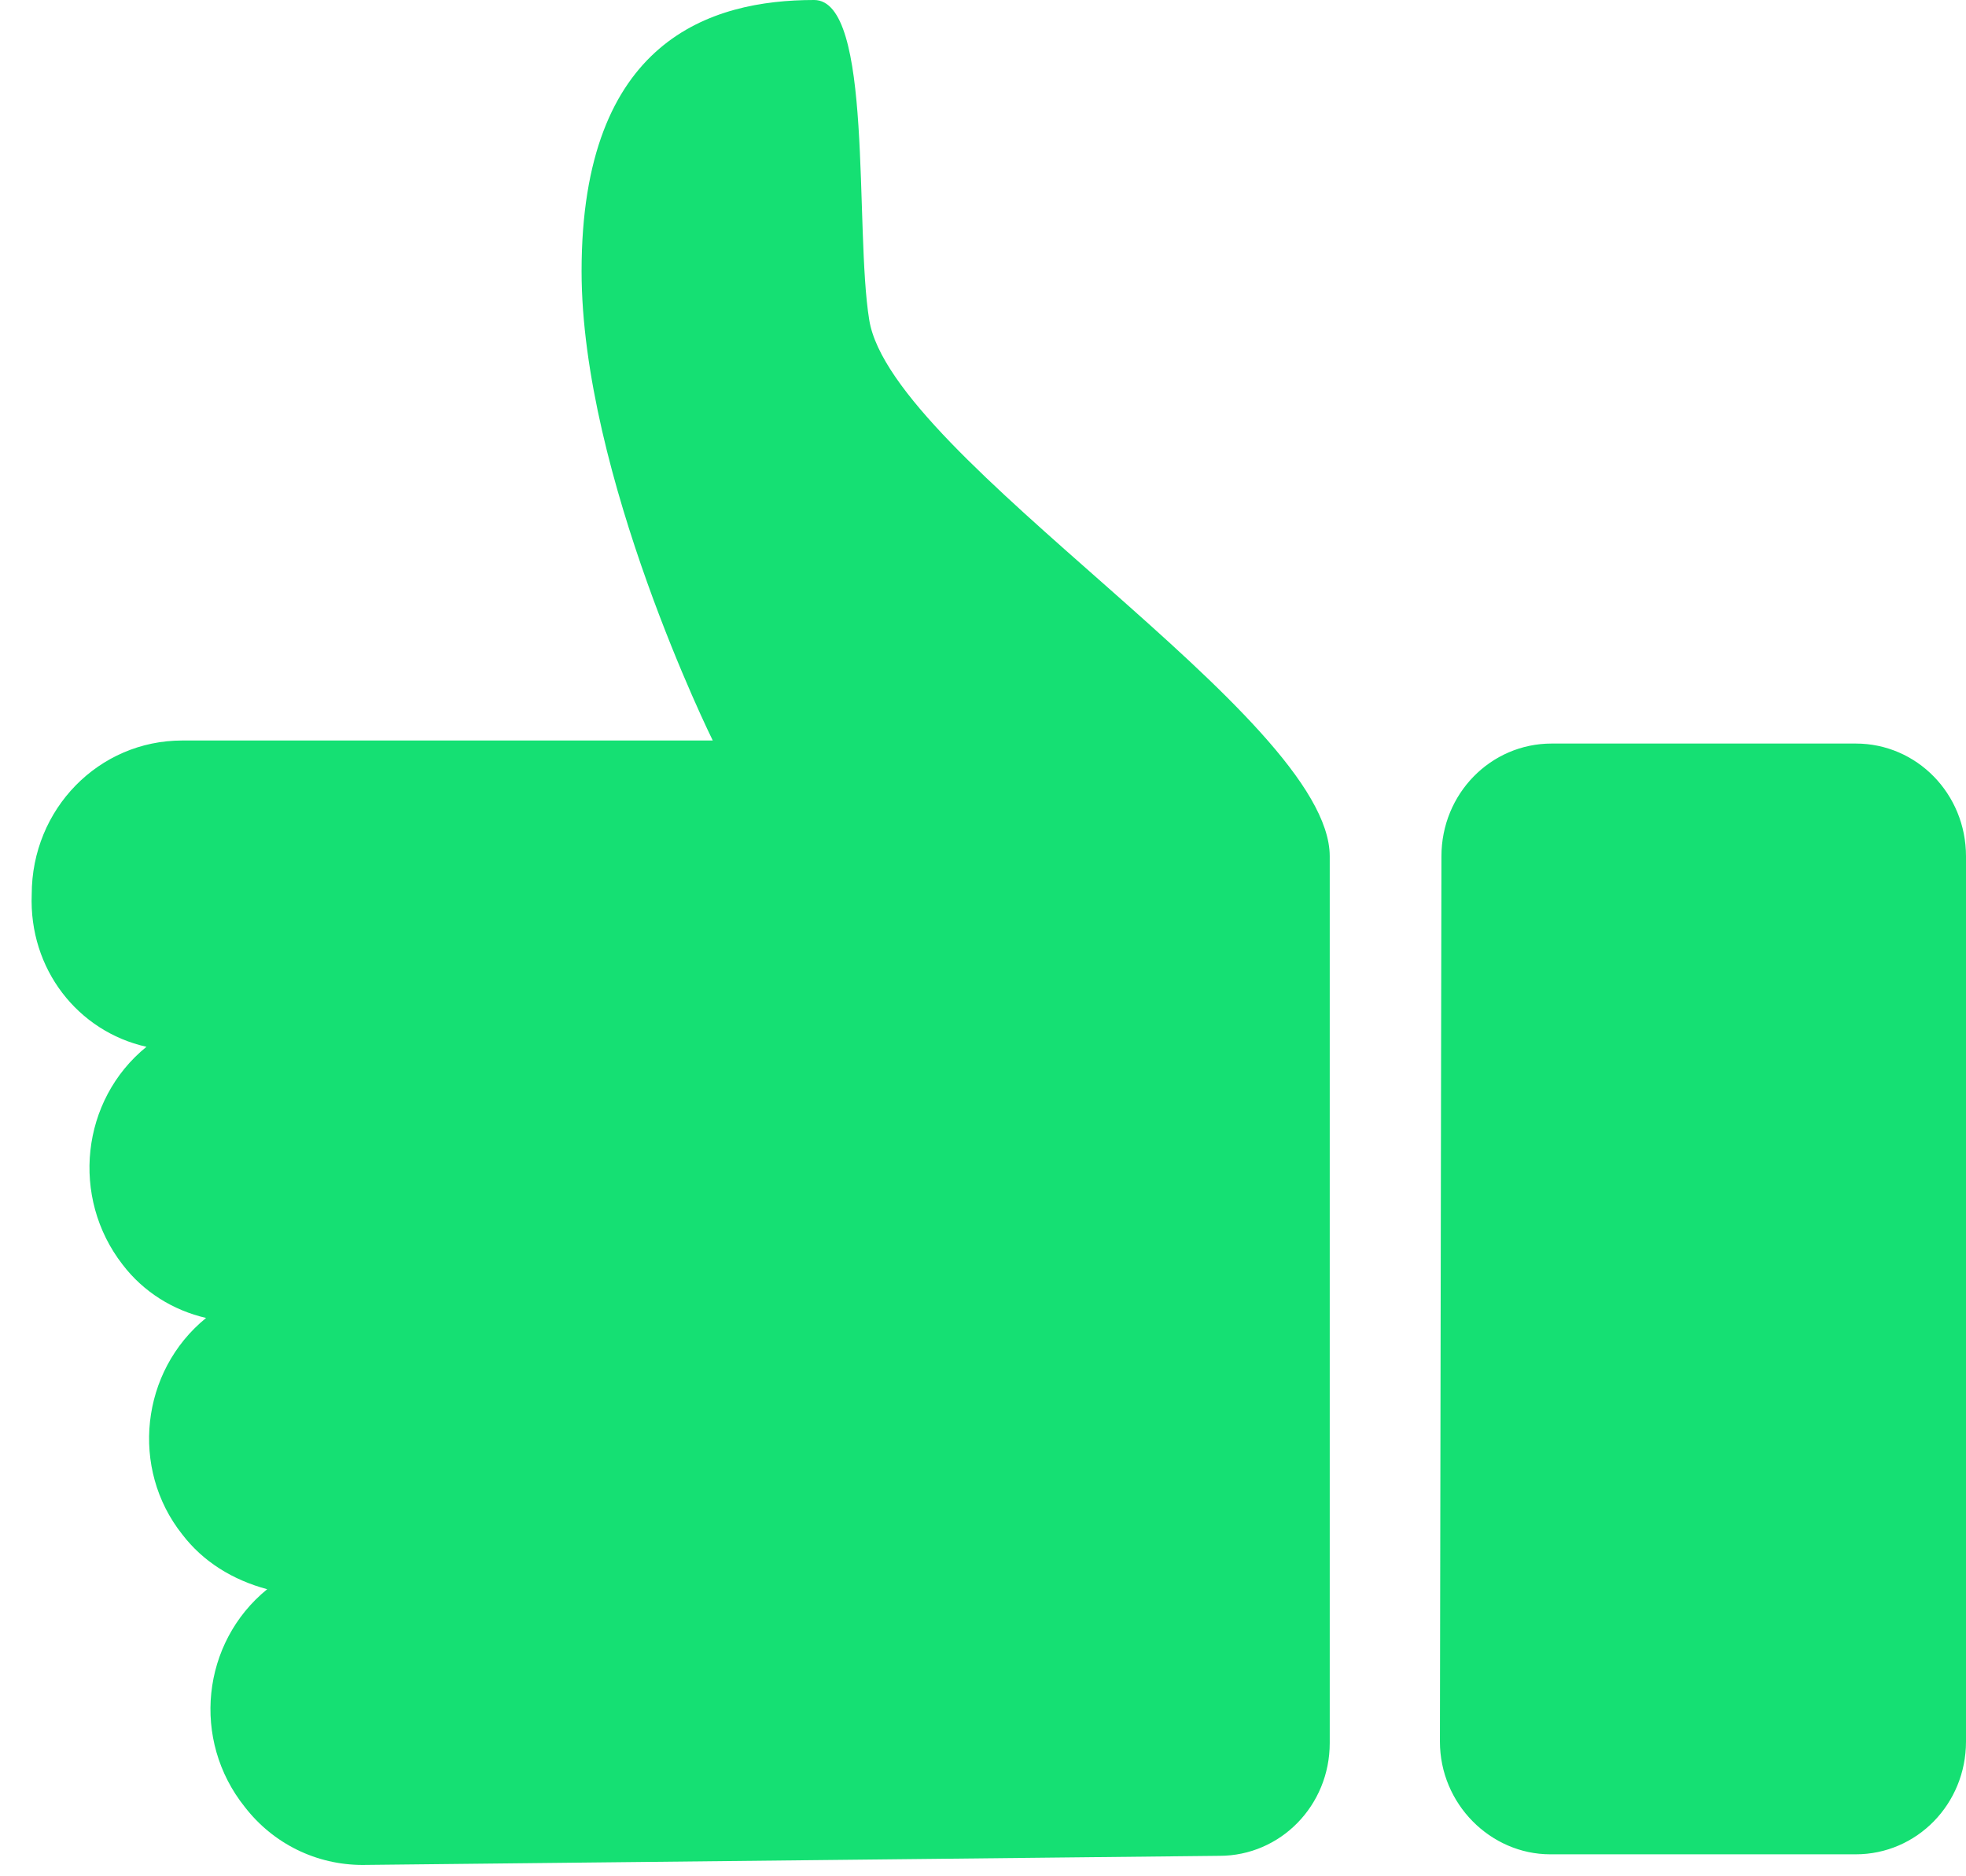 <svg width="22" height="21" viewBox="0 0 22 21" fill="none" xmlns="http://www.w3.org/2000/svg">
<path d="M16.113 19.492C16.113 20.191 16.68 20.754 17.348 20.754H20.766C21.45 20.754 22 20.191 22 19.492V9.584C22 8.885 21.45 8.322 20.766 8.322H17.364C16.68 8.322 16.13 8.885 16.13 9.584L16.113 19.492ZM1.639 11.716C0.905 12.312 0.789 13.404 1.372 14.154C1.606 14.461 1.939 14.666 2.306 14.751C1.572 15.348 1.456 16.439 2.039 17.173C2.273 17.48 2.606 17.684 2.99 17.787C2.256 18.384 2.139 19.475 2.74 20.225C3.057 20.635 3.54 20.873 4.057 20.873L13.646 20.771C14.329 20.771 14.88 20.208 14.88 19.509V9.584C14.88 8.015 9.977 5.133 9.727 3.581C9.56 2.558 9.777 0 9.11 0C7.959 0 6.508 0.443 6.508 3.035C6.508 5.321 7.976 8.288 7.976 8.288H2.039C1.105 8.288 0.355 9.055 0.355 10.01C0.322 10.846 0.872 11.545 1.639 11.716Z" fill="#15E073"/>
</svg>
